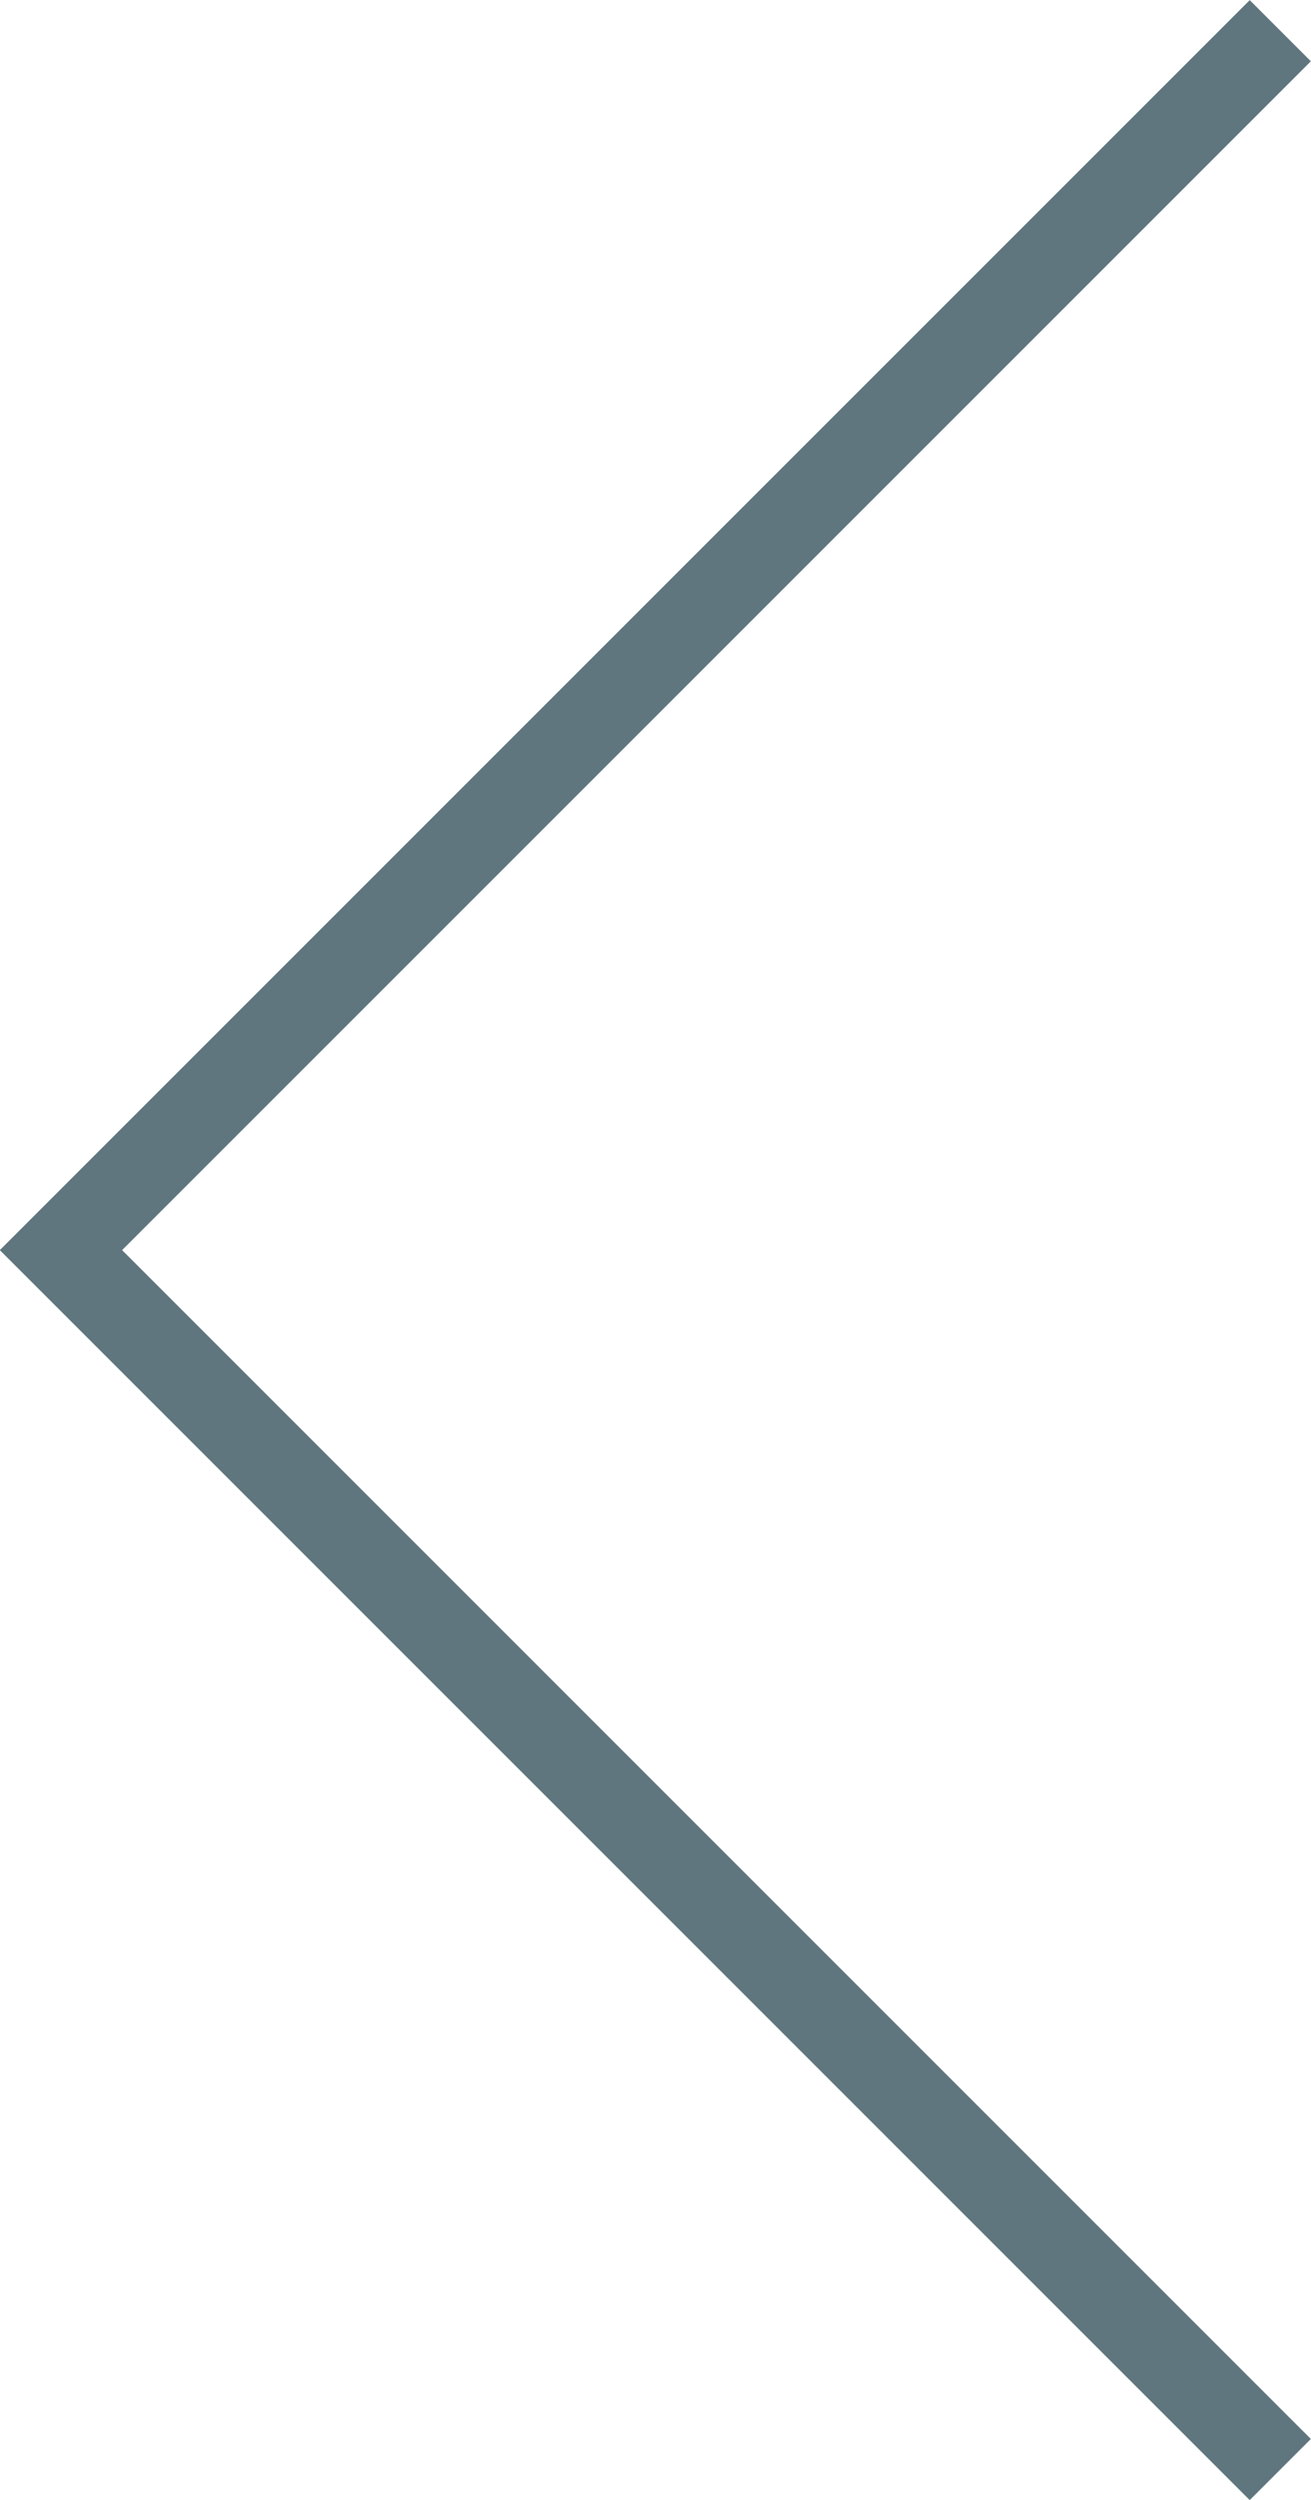 <svg xmlns="http://www.w3.org/2000/svg" viewBox="0 0 30.32 57.81">
  <defs>
    <style>
      .cls-1 {
        fill: none;
        stroke: #60767f;
        stroke-miterlimit: 10;
        stroke-width: 2px;
      }
    </style>
  </defs>
  <title>arrow-left</title>
  <g id="Layer_2" data-name="Layer 2">
    <g id="Columns">
      <polyline class="cls-1" points="29.61 57.11 1.41 28.91 29.61 0.71"/>
    </g>
  </g>
</svg>
